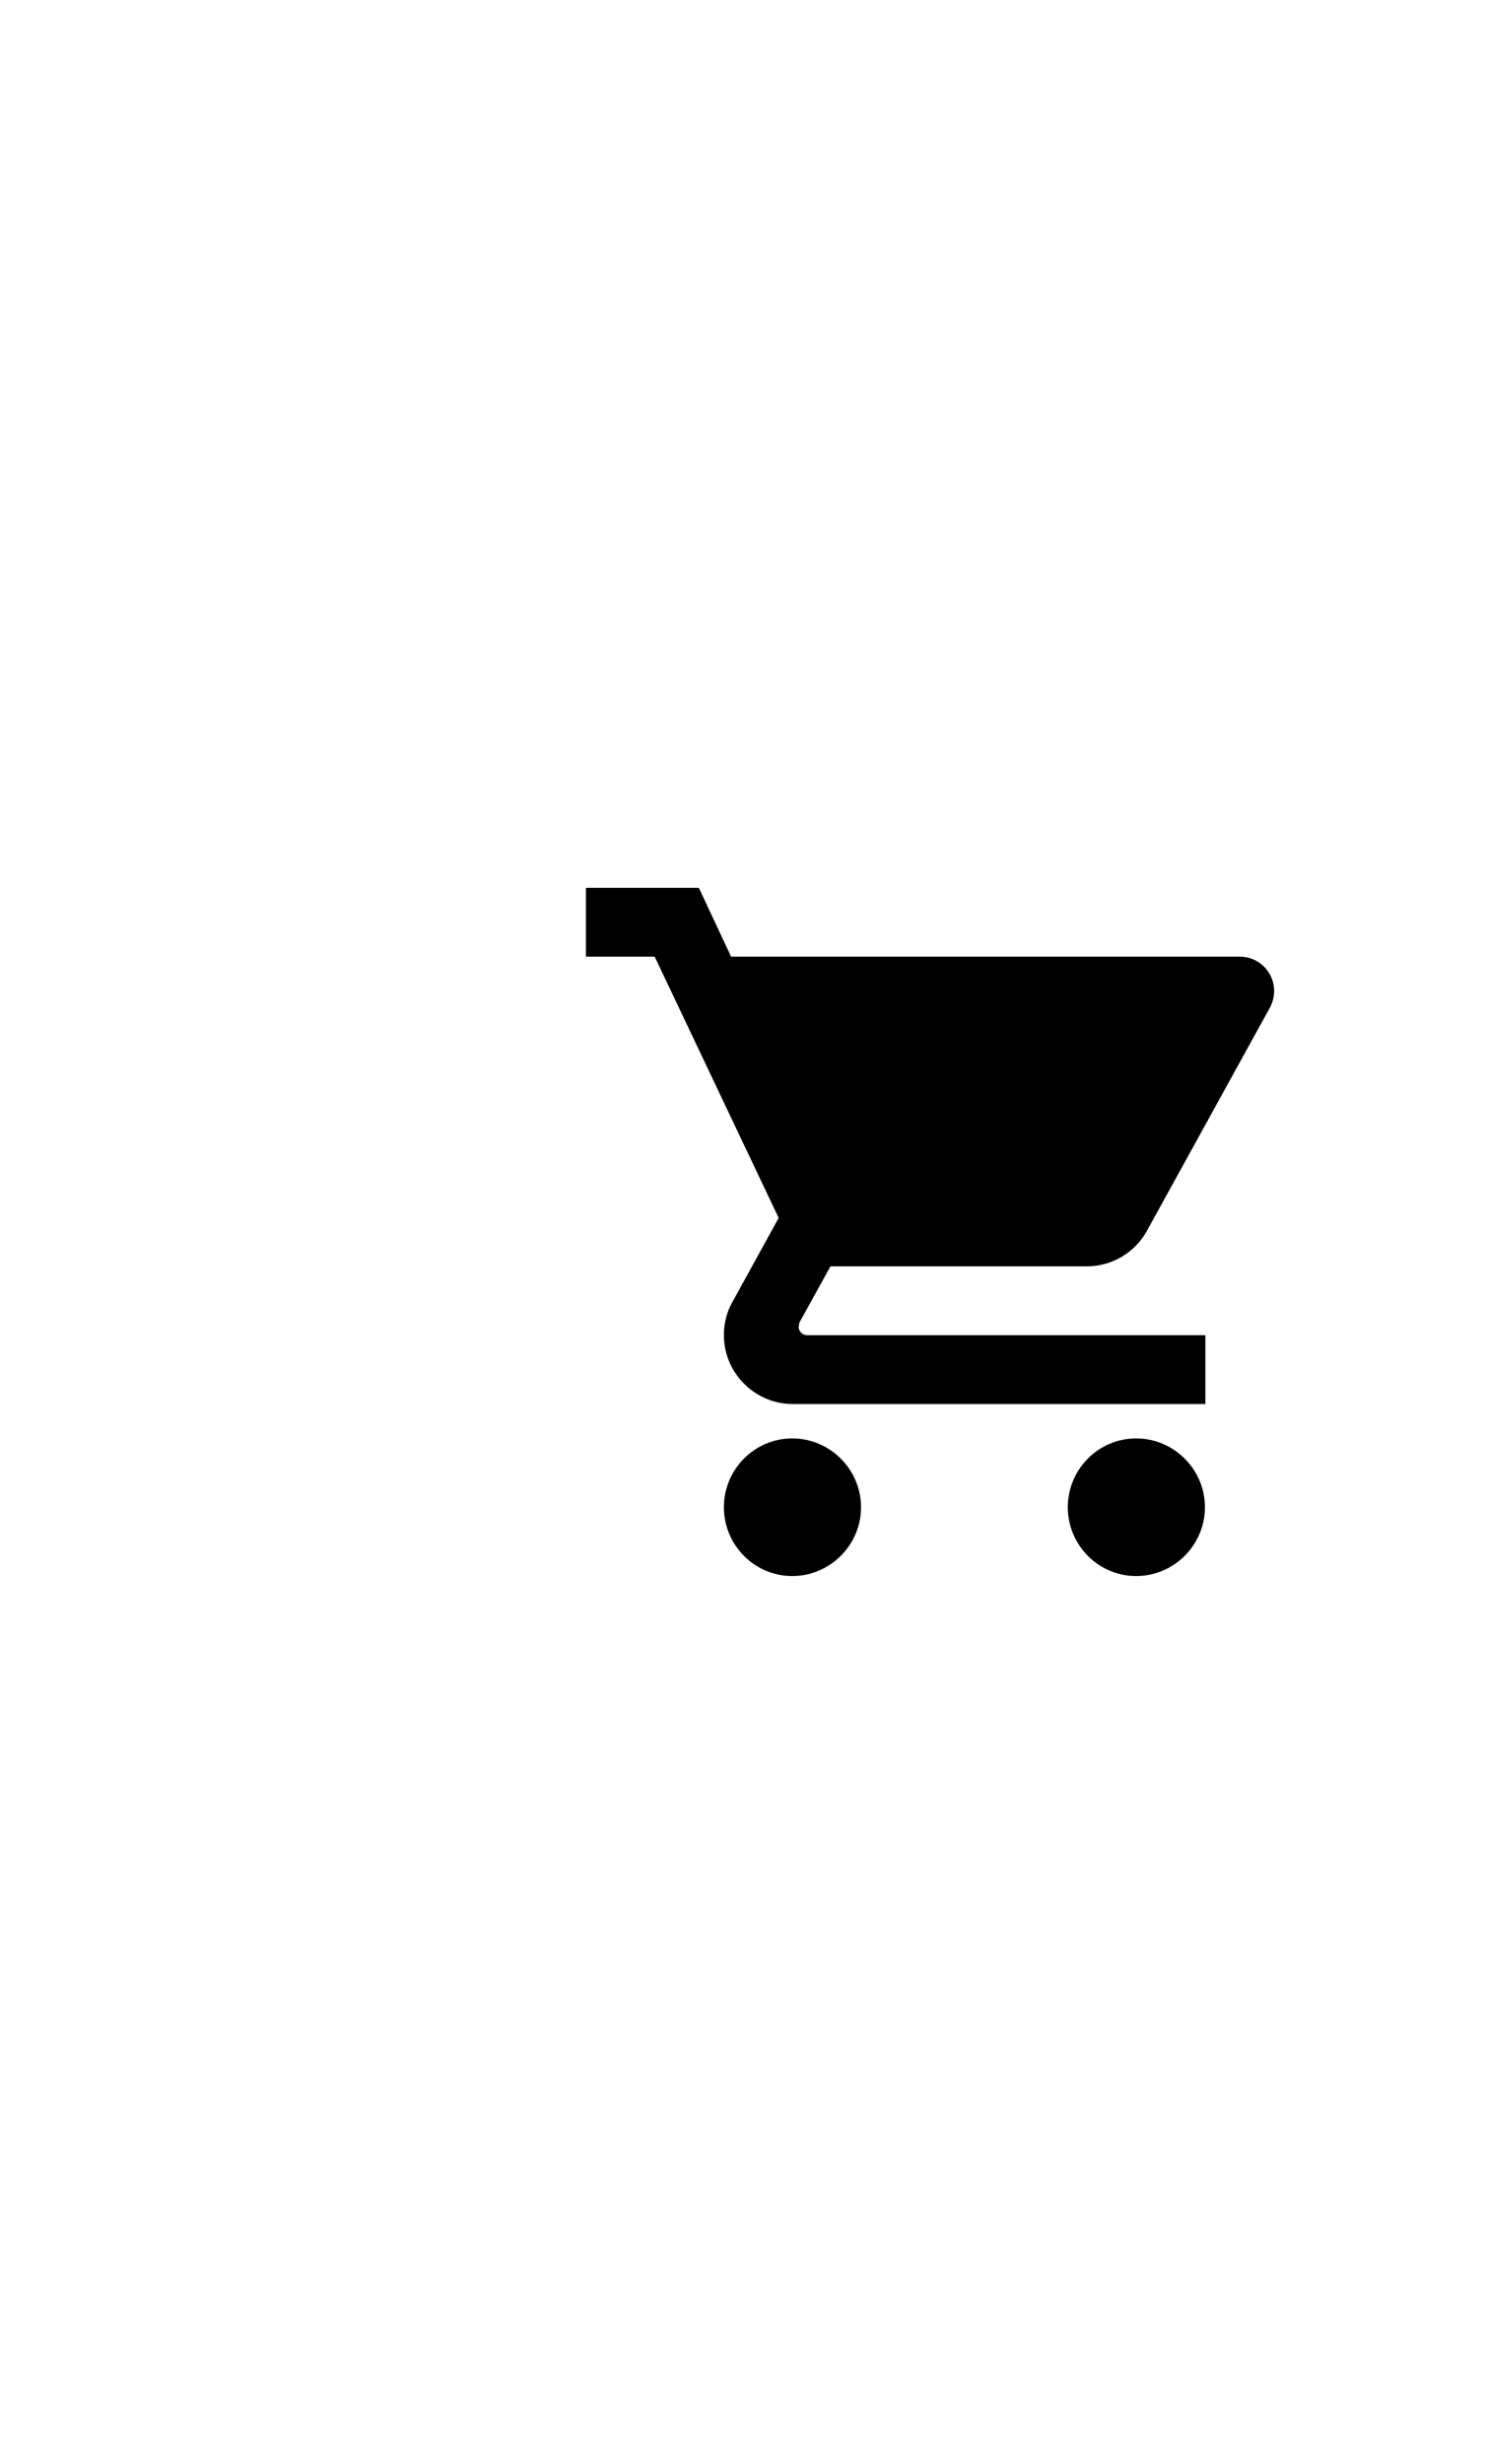 <?xml version="1.0" encoding="utf-8"?>
<svg xmlns="http://www.w3.org/2000/svg" id="_レイヤー_1" viewBox="0 0 35 58">
  <path d="M18.66,33.86c-.89,0-1.61,.73-1.61,1.62s.72,1.62,1.61,1.62,1.62-.73,1.62-1.62-.73-1.62-1.62-1.62Zm-4.86-12.96v1.62h1.62l2.92,6.15-1.09,1.98c-.13,.23-.2,.49-.2,.78,0,.89,.73,1.62,1.62,1.62h9.72v-1.62h-9.38c-.11,0-.2-.09-.2-.2l.02-.1,.73-1.32h6.03c.61,0,1.14-.33,1.42-.83l2.9-5.26c.06-.11,.1-.25,.1-.39,0-.45-.36-.81-.81-.81h-11.98l-.76-1.62h-2.65Zm12.96,12.96c-.89,0-1.61,.73-1.61,1.62s.72,1.62,1.61,1.62,1.62-.73,1.62-1.62-.73-1.62-1.62-1.62Z"/>
</svg>